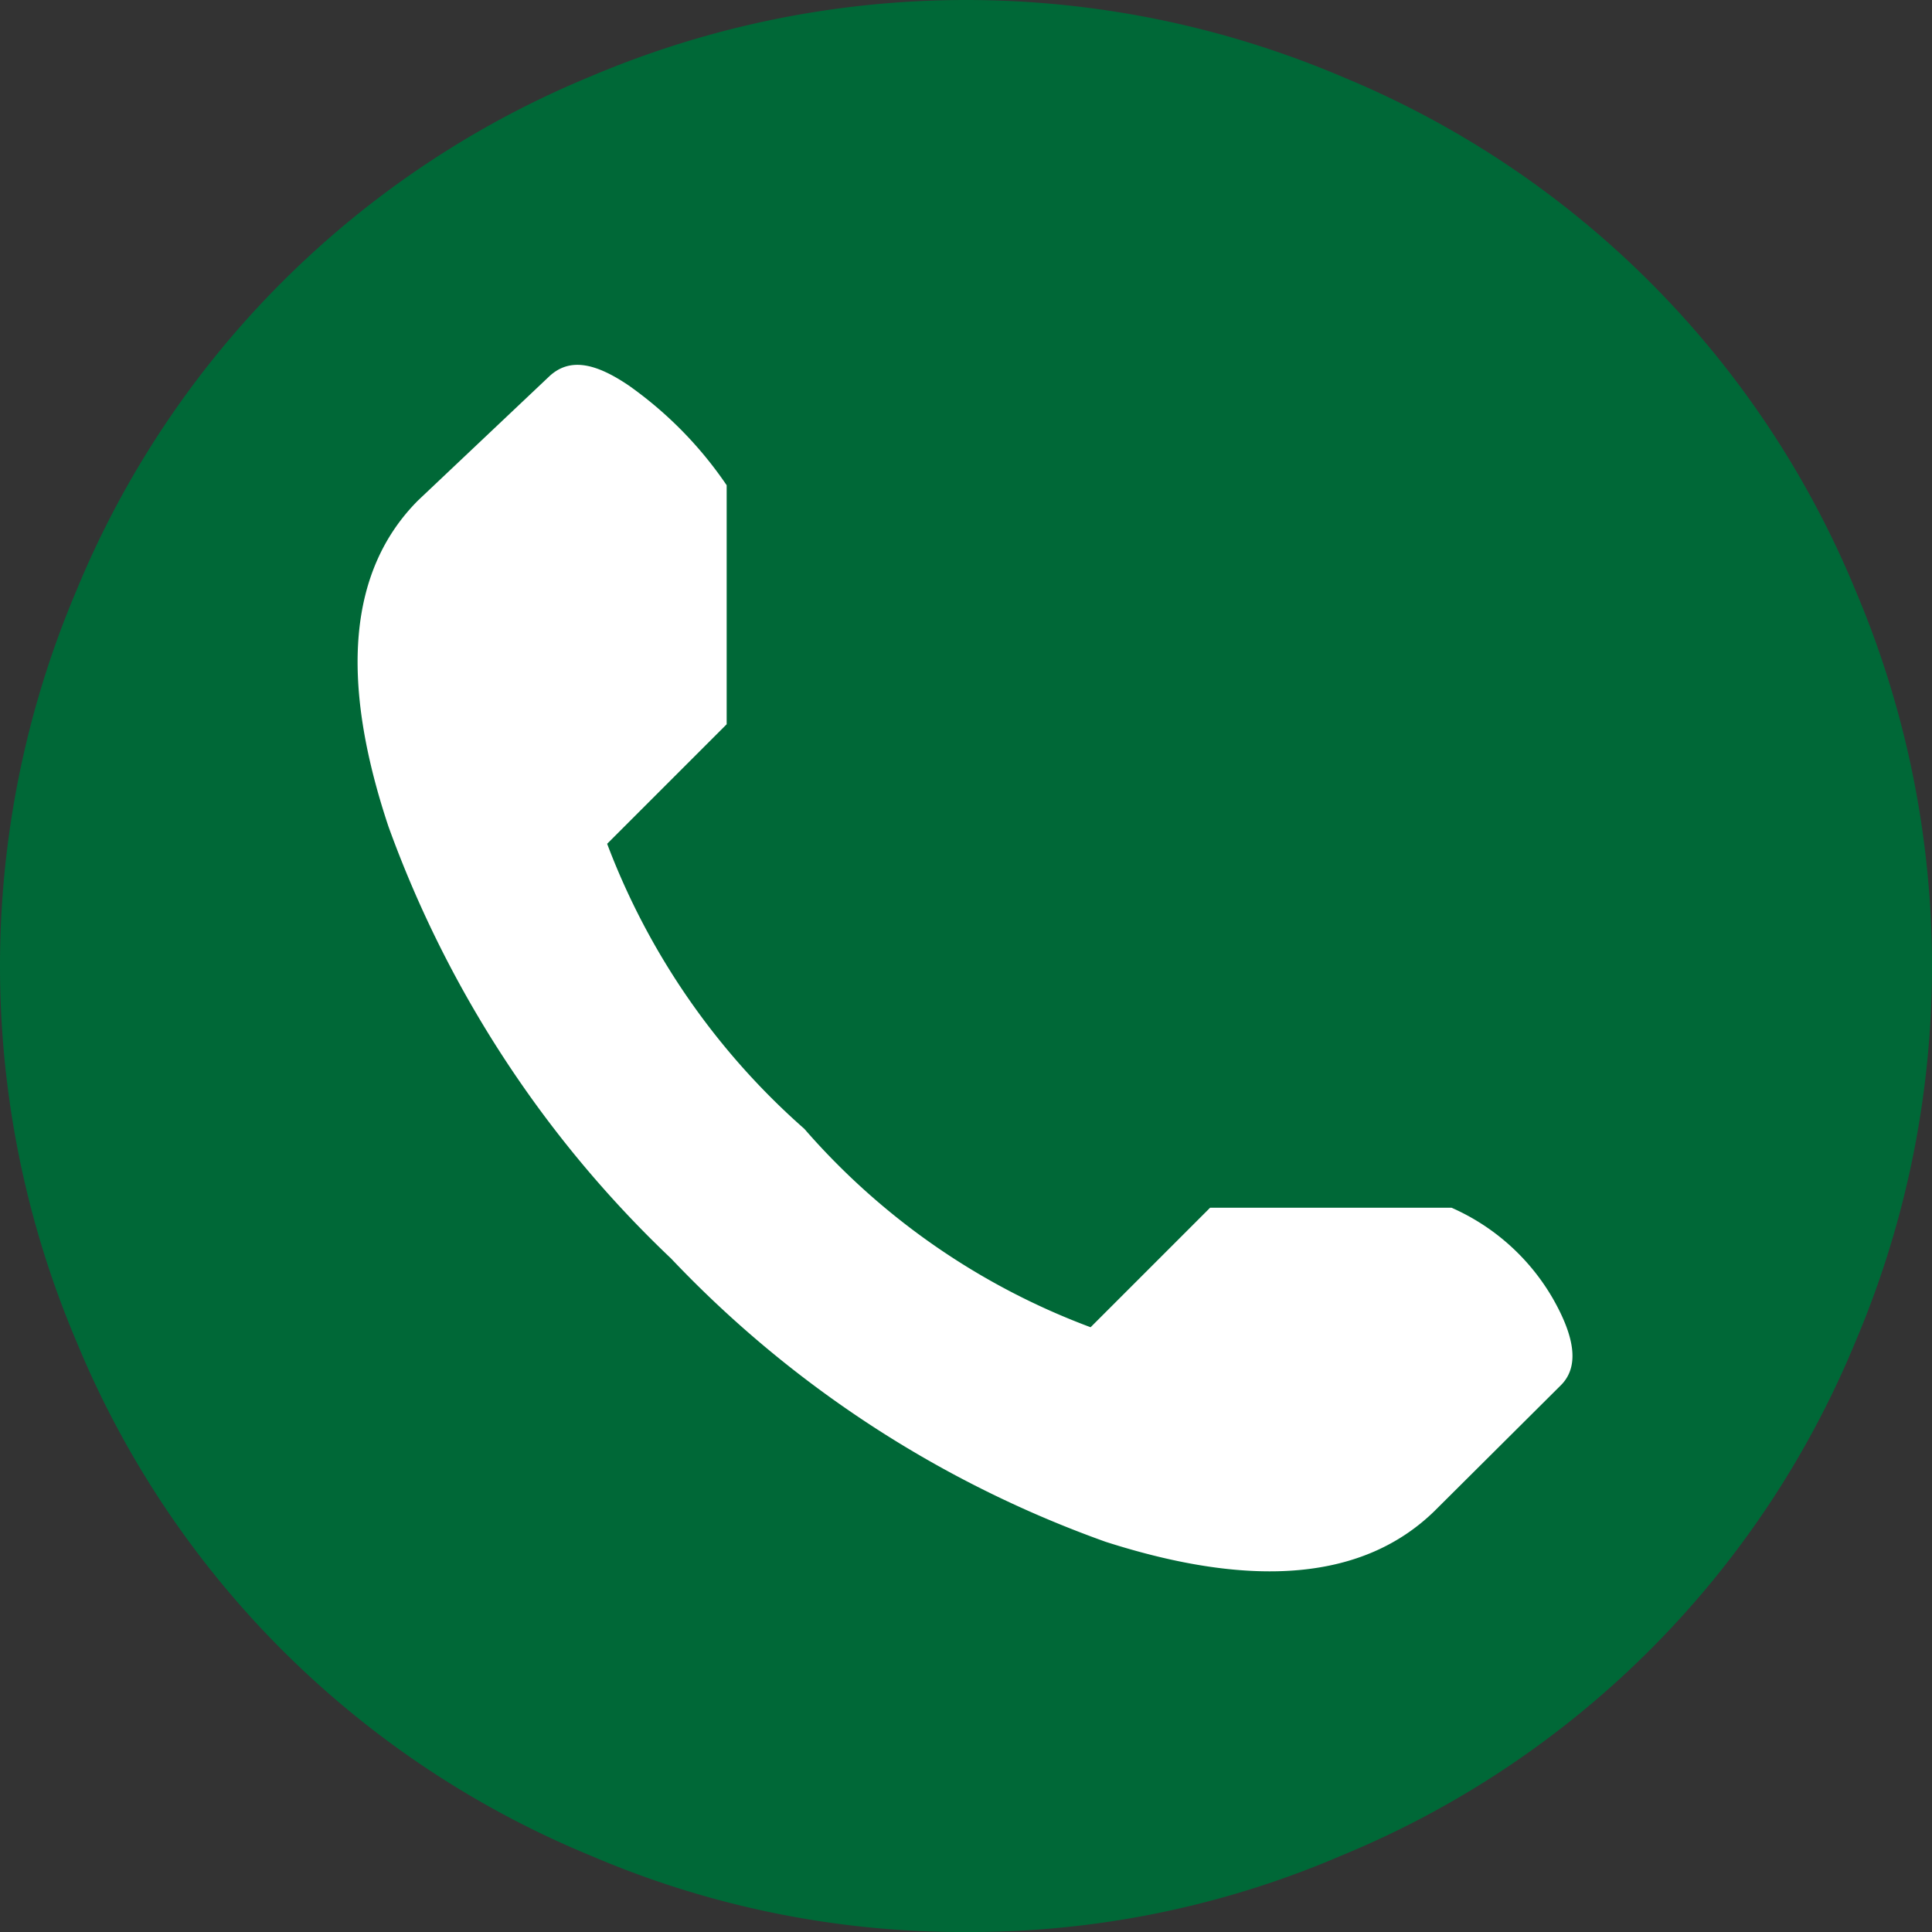 <svg id="Layer_1" data-name="Layer 1" xmlns="http://www.w3.org/2000/svg" viewBox="0 0 32.33 32.33"><rect x="0" y="0" width="32.33" height="32.33" fill="#333333" stroke="none"/><defs><style>.cls-1{fill:#fff;}.cls-2{fill:#006837;}</style></defs><title>icon</title><circle class="cls-1" cx="16.17" cy="16.12" r="15.19"/><path class="cls-2" d="M24.25,20.21h-4l-2,2a11.81,11.81,0,0,1-4.79-3.32,12,12,0,0,1-3.3-4.77l2-2v-4a6.53,6.53,0,0,0-1.64-1.67c-.59-.4-1-.45-1.32-.16L7,8.37q-1.74,1.74-.5,5.46a18.75,18.75,0,0,0,4.73,7.23A18.67,18.67,0,0,0,18.5,25.8Q22.24,27,24,25.29l2.12-2.11c.3-.3.25-.78-.14-1.46a3.66,3.66,0,0,0-1.69-1.51M16.17,32.33a15.76,15.76,0,0,1-6.29-1.28,15.81,15.81,0,0,1-8.6-8.6,16.07,16.07,0,0,1,0-12.57,15.81,15.81,0,0,1,8.6-8.6,16.07,16.07,0,0,1,12.57,0,15.81,15.81,0,0,1,8.6,8.6,16.07,16.07,0,0,1,0,12.57,15.81,15.81,0,0,1-8.6,8.6,15.71,15.71,0,0,1-6.28,1.28"/></svg>